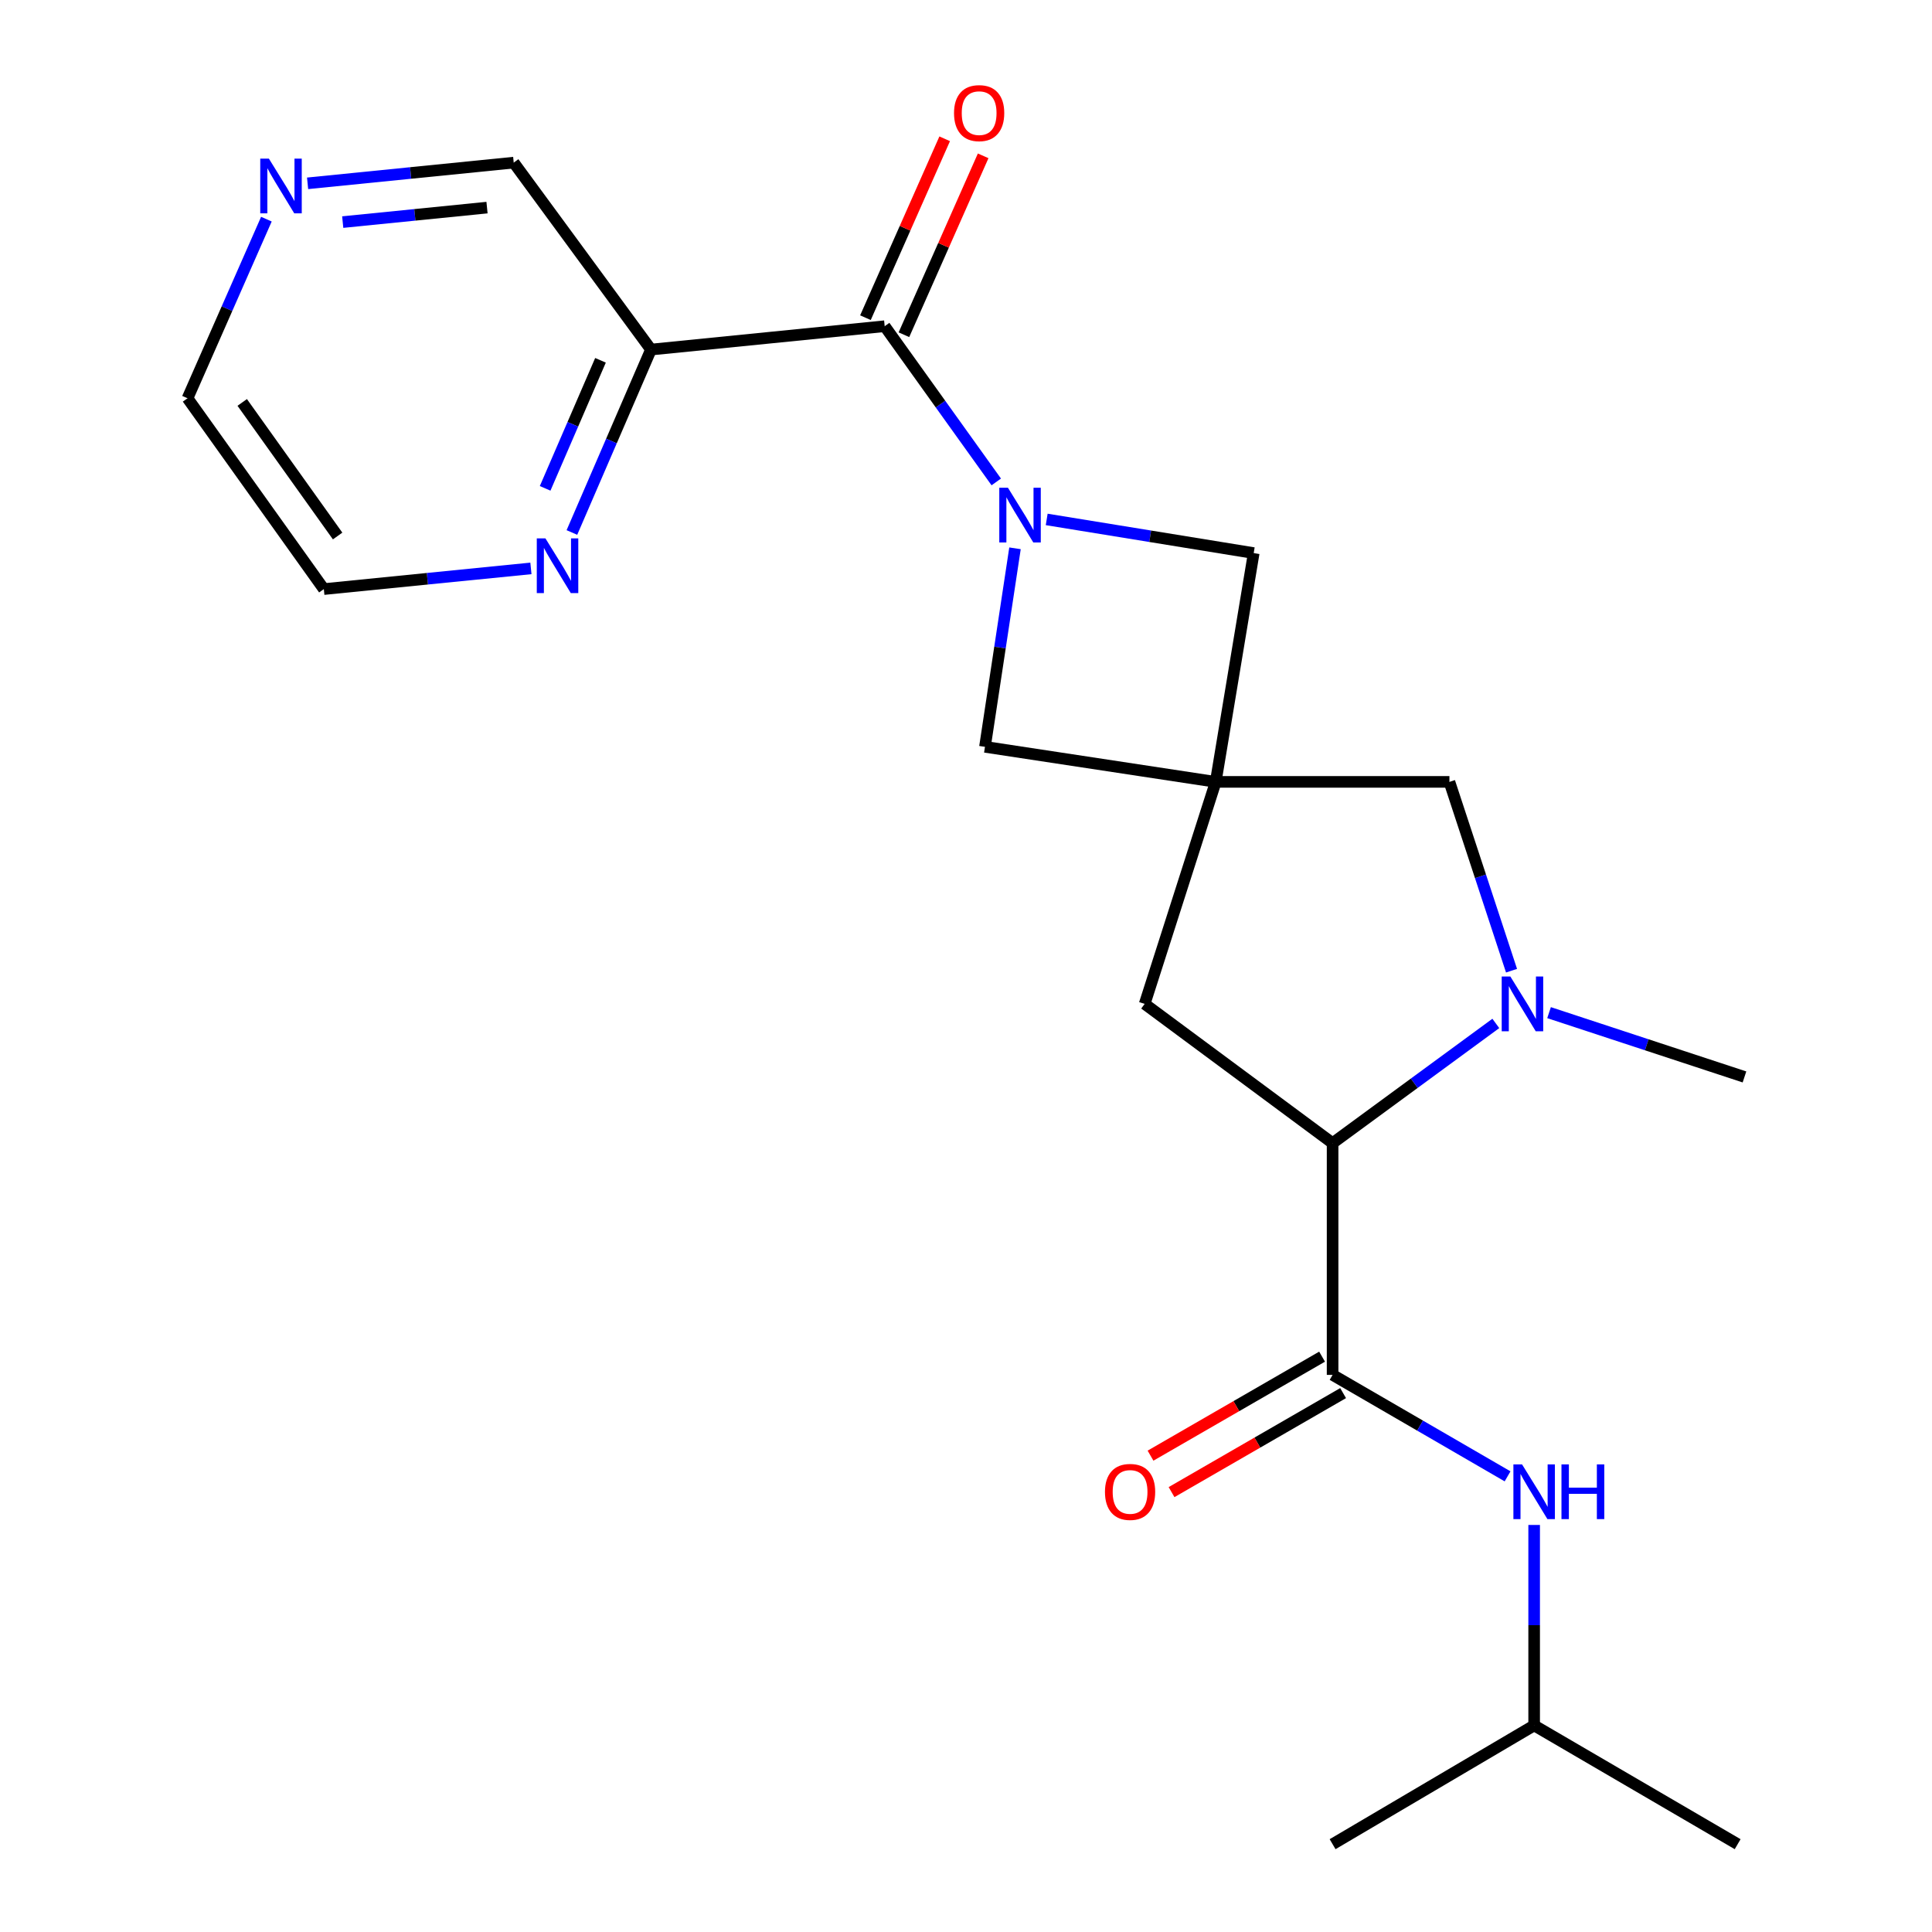<?xml version='1.0' encoding='iso-8859-1'?>
<svg version='1.1' baseProfile='full'
              xmlns='http://www.w3.org/2000/svg'
                      xmlns:rdkit='http://www.rdkit.org/xml'
                      xmlns:xlink='http://www.w3.org/1999/xlink'
                  xml:space='preserve'
width='1000px' height='1000px' viewBox='0 0 1000 1000'>
<!-- END OF HEADER -->
<rect style='opacity:1.0;fill:#FFFFFF;stroke:none' width='1000' height='1000' x='0' y='0'> </rect>
<path class='bond-1' d='M 515.665,249.445 L 486.788,209.146' style='fill:none;fill-rule:evenodd;stroke:#0000FF;stroke-width:6px;stroke-linecap:butt;stroke-linejoin:miter;stroke-opacity:1' />
<path class='bond-1' d='M 486.788,209.146 L 457.912,168.846' style='fill:none;fill-rule:evenodd;stroke:#000000;stroke-width:6px;stroke-linecap:butt;stroke-linejoin:miter;stroke-opacity:1' />
<path class='bond-6' d='M 525.364,283.805 L 517.589,335.182' style='fill:none;fill-rule:evenodd;stroke:#0000FF;stroke-width:6px;stroke-linecap:butt;stroke-linejoin:miter;stroke-opacity:1' />
<path class='bond-6' d='M 517.589,335.182 L 509.814,386.56' style='fill:none;fill-rule:evenodd;stroke:#000000;stroke-width:6px;stroke-linecap:butt;stroke-linejoin:miter;stroke-opacity:1' />
<path class='bond-7' d='M 541.77,268.856 L 595.344,277.566' style='fill:none;fill-rule:evenodd;stroke:#0000FF;stroke-width:6px;stroke-linecap:butt;stroke-linejoin:miter;stroke-opacity:1' />
<path class='bond-7' d='M 595.344,277.566 L 648.918,286.277' style='fill:none;fill-rule:evenodd;stroke:#000000;stroke-width:6px;stroke-linecap:butt;stroke-linejoin:miter;stroke-opacity:1' />
<path class='bond-0' d='M 629.254,404.7 L 648.918,286.277' style='fill:none;fill-rule:evenodd;stroke:#000000;stroke-width:6px;stroke-linecap:butt;stroke-linejoin:miter;stroke-opacity:1' />
<path class='bond-8' d='M 629.254,404.7 L 750.218,404.7' style='fill:none;fill-rule:evenodd;stroke:#000000;stroke-width:6px;stroke-linecap:butt;stroke-linejoin:miter;stroke-opacity:1' />
<path class='bond-10' d='M 629.254,404.7 L 592.478,519.613' style='fill:none;fill-rule:evenodd;stroke:#000000;stroke-width:6px;stroke-linecap:butt;stroke-linejoin:miter;stroke-opacity:1' />
<path class='bond-22' d='M 629.254,404.7 L 509.814,386.56' style='fill:none;fill-rule:evenodd;stroke:#000000;stroke-width:6px;stroke-linecap:butt;stroke-linejoin:miter;stroke-opacity:1' />
<path class='bond-5' d='M 457.912,168.846 L 336.947,180.935' style='fill:none;fill-rule:evenodd;stroke:#000000;stroke-width:6px;stroke-linecap:butt;stroke-linejoin:miter;stroke-opacity:1' />
<path class='bond-13' d='M 467.87,173.257 L 488.377,126.958' style='fill:none;fill-rule:evenodd;stroke:#000000;stroke-width:6px;stroke-linecap:butt;stroke-linejoin:miter;stroke-opacity:1' />
<path class='bond-13' d='M 488.377,126.958 L 508.884,80.659' style='fill:none;fill-rule:evenodd;stroke:#FF0000;stroke-width:6px;stroke-linecap:butt;stroke-linejoin:miter;stroke-opacity:1' />
<path class='bond-13' d='M 447.954,164.435 L 468.461,118.136' style='fill:none;fill-rule:evenodd;stroke:#000000;stroke-width:6px;stroke-linecap:butt;stroke-linejoin:miter;stroke-opacity:1' />
<path class='bond-13' d='M 468.461,118.136 L 488.968,71.837' style='fill:none;fill-rule:evenodd;stroke:#FF0000;stroke-width:6px;stroke-linecap:butt;stroke-linejoin:miter;stroke-opacity:1' />
<path class='bond-2' d='M 782.369,502.429 L 766.294,453.564' style='fill:none;fill-rule:evenodd;stroke:#0000FF;stroke-width:6px;stroke-linecap:butt;stroke-linejoin:miter;stroke-opacity:1' />
<path class='bond-2' d='M 766.294,453.564 L 750.218,404.7' style='fill:none;fill-rule:evenodd;stroke:#000000;stroke-width:6px;stroke-linecap:butt;stroke-linejoin:miter;stroke-opacity:1' />
<path class='bond-16' d='M 801.787,524.142 L 852.362,540.78' style='fill:none;fill-rule:evenodd;stroke:#0000FF;stroke-width:6px;stroke-linecap:butt;stroke-linejoin:miter;stroke-opacity:1' />
<path class='bond-16' d='M 852.362,540.78 L 902.936,557.418' style='fill:none;fill-rule:evenodd;stroke:#000000;stroke-width:6px;stroke-linecap:butt;stroke-linejoin:miter;stroke-opacity:1' />
<path class='bond-23' d='M 774.236,529.725 L 731.992,560.707' style='fill:none;fill-rule:evenodd;stroke:#0000FF;stroke-width:6px;stroke-linecap:butt;stroke-linejoin:miter;stroke-opacity:1' />
<path class='bond-23' d='M 731.992,560.707 L 689.748,591.689' style='fill:none;fill-rule:evenodd;stroke:#000000;stroke-width:6px;stroke-linecap:butt;stroke-linejoin:miter;stroke-opacity:1' />
<path class='bond-3' d='M 689.748,711.637 L 689.748,591.689' style='fill:none;fill-rule:evenodd;stroke:#000000;stroke-width:6px;stroke-linecap:butt;stroke-linejoin:miter;stroke-opacity:1' />
<path class='bond-9' d='M 689.748,711.637 L 735.033,737.896' style='fill:none;fill-rule:evenodd;stroke:#000000;stroke-width:6px;stroke-linecap:butt;stroke-linejoin:miter;stroke-opacity:1' />
<path class='bond-9' d='M 735.033,737.896 L 780.318,764.155' style='fill:none;fill-rule:evenodd;stroke:#0000FF;stroke-width:6px;stroke-linecap:butt;stroke-linejoin:miter;stroke-opacity:1' />
<path class='bond-12' d='M 684.304,702.204 L 639.906,727.826' style='fill:none;fill-rule:evenodd;stroke:#000000;stroke-width:6px;stroke-linecap:butt;stroke-linejoin:miter;stroke-opacity:1' />
<path class='bond-12' d='M 639.906,727.826 L 595.508,753.449' style='fill:none;fill-rule:evenodd;stroke:#FF0000;stroke-width:6px;stroke-linecap:butt;stroke-linejoin:miter;stroke-opacity:1' />
<path class='bond-12' d='M 695.192,721.069 L 650.794,746.692' style='fill:none;fill-rule:evenodd;stroke:#000000;stroke-width:6px;stroke-linecap:butt;stroke-linejoin:miter;stroke-opacity:1' />
<path class='bond-12' d='M 650.794,746.692 L 606.396,772.315' style='fill:none;fill-rule:evenodd;stroke:#FF0000;stroke-width:6px;stroke-linecap:butt;stroke-linejoin:miter;stroke-opacity:1' />
<path class='bond-4' d='M 689.748,591.689 L 592.478,519.613' style='fill:none;fill-rule:evenodd;stroke:#000000;stroke-width:6px;stroke-linecap:butt;stroke-linejoin:miter;stroke-opacity:1' />
<path class='bond-11' d='M 336.947,180.935 L 316.482,228.276' style='fill:none;fill-rule:evenodd;stroke:#000000;stroke-width:6px;stroke-linecap:butt;stroke-linejoin:miter;stroke-opacity:1' />
<path class='bond-11' d='M 316.482,228.276 L 296.017,275.616' style='fill:none;fill-rule:evenodd;stroke:#0000FF;stroke-width:6px;stroke-linecap:butt;stroke-linejoin:miter;stroke-opacity:1' />
<path class='bond-11' d='M 310.814,186.494 L 296.488,219.632' style='fill:none;fill-rule:evenodd;stroke:#000000;stroke-width:6px;stroke-linecap:butt;stroke-linejoin:miter;stroke-opacity:1' />
<path class='bond-11' d='M 296.488,219.632 L 282.163,252.771' style='fill:none;fill-rule:evenodd;stroke:#0000FF;stroke-width:6px;stroke-linecap:butt;stroke-linejoin:miter;stroke-opacity:1' />
<path class='bond-15' d='M 336.947,180.935 L 265.901,84.173' style='fill:none;fill-rule:evenodd;stroke:#000000;stroke-width:6px;stroke-linecap:butt;stroke-linejoin:miter;stroke-opacity:1' />
<path class='bond-17' d='M 794.073,789.314 L 794.073,841.193' style='fill:none;fill-rule:evenodd;stroke:#0000FF;stroke-width:6px;stroke-linecap:butt;stroke-linejoin:miter;stroke-opacity:1' />
<path class='bond-17' d='M 794.073,841.193 L 794.073,893.071' style='fill:none;fill-rule:evenodd;stroke:#000000;stroke-width:6px;stroke-linecap:butt;stroke-linejoin:miter;stroke-opacity:1' />
<path class='bond-18' d='M 274.799,294.201 L 221.207,299.557' style='fill:none;fill-rule:evenodd;stroke:#0000FF;stroke-width:6px;stroke-linecap:butt;stroke-linejoin:miter;stroke-opacity:1' />
<path class='bond-18' d='M 221.207,299.557 L 167.614,304.913' style='fill:none;fill-rule:evenodd;stroke:#000000;stroke-width:6px;stroke-linecap:butt;stroke-linejoin:miter;stroke-opacity:1' />
<path class='bond-14' d='M 159.211,94.891 L 212.556,89.532' style='fill:none;fill-rule:evenodd;stroke:#0000FF;stroke-width:6px;stroke-linecap:butt;stroke-linejoin:miter;stroke-opacity:1' />
<path class='bond-14' d='M 212.556,89.532 L 265.901,84.173' style='fill:none;fill-rule:evenodd;stroke:#000000;stroke-width:6px;stroke-linecap:butt;stroke-linejoin:miter;stroke-opacity:1' />
<path class='bond-14' d='M 177.392,114.957 L 214.733,111.206' style='fill:none;fill-rule:evenodd;stroke:#0000FF;stroke-width:6px;stroke-linecap:butt;stroke-linejoin:miter;stroke-opacity:1' />
<path class='bond-14' d='M 214.733,111.206 L 252.075,107.454' style='fill:none;fill-rule:evenodd;stroke:#000000;stroke-width:6px;stroke-linecap:butt;stroke-linejoin:miter;stroke-opacity:1' />
<path class='bond-19' d='M 137.888,113.436 L 117.476,159.789' style='fill:none;fill-rule:evenodd;stroke:#0000FF;stroke-width:6px;stroke-linecap:butt;stroke-linejoin:miter;stroke-opacity:1' />
<path class='bond-19' d='M 117.476,159.789 L 97.064,206.142' style='fill:none;fill-rule:evenodd;stroke:#000000;stroke-width:6px;stroke-linecap:butt;stroke-linejoin:miter;stroke-opacity:1' />
<path class='bond-20' d='M 794.073,893.071 L 899.403,954.545' style='fill:none;fill-rule:evenodd;stroke:#000000;stroke-width:6px;stroke-linecap:butt;stroke-linejoin:miter;stroke-opacity:1' />
<path class='bond-21' d='M 794.073,893.071 L 689.748,954.545' style='fill:none;fill-rule:evenodd;stroke:#000000;stroke-width:6px;stroke-linecap:butt;stroke-linejoin:miter;stroke-opacity:1' />
<path class='bond-24' d='M 167.614,304.913 L 97.064,206.142' style='fill:none;fill-rule:evenodd;stroke:#000000;stroke-width:6px;stroke-linecap:butt;stroke-linejoin:miter;stroke-opacity:1' />
<path class='bond-24' d='M 174.757,277.436 L 125.371,208.297' style='fill:none;fill-rule:evenodd;stroke:#000000;stroke-width:6px;stroke-linecap:butt;stroke-linejoin:miter;stroke-opacity:1' />
<path  class='atom-0' d='M 521.706 252.452
L 530.986 267.452
Q 531.906 268.932, 533.386 271.612
Q 534.866 274.292, 534.946 274.452
L 534.946 252.452
L 538.706 252.452
L 538.706 280.772
L 534.826 280.772
L 524.866 264.372
Q 523.706 262.452, 522.466 260.252
Q 521.266 258.052, 520.906 257.372
L 520.906 280.772
L 517.226 280.772
L 517.226 252.452
L 521.706 252.452
' fill='#0000FF'/>
<path  class='atom-3' d='M 781.762 505.453
L 791.042 520.453
Q 791.962 521.933, 793.442 524.613
Q 794.922 527.293, 795.002 527.453
L 795.002 505.453
L 798.762 505.453
L 798.762 533.773
L 794.882 533.773
L 784.922 517.373
Q 783.762 515.453, 782.522 513.253
Q 781.322 511.053, 780.962 510.373
L 780.962 533.773
L 777.282 533.773
L 777.282 505.453
L 781.762 505.453
' fill='#0000FF'/>
<path  class='atom-10' d='M 787.813 757.971
L 797.093 772.971
Q 798.013 774.451, 799.493 777.131
Q 800.973 779.811, 801.053 779.971
L 801.053 757.971
L 804.813 757.971
L 804.813 786.291
L 800.933 786.291
L 790.973 769.891
Q 789.813 767.971, 788.573 765.771
Q 787.373 763.571, 787.013 762.891
L 787.013 786.291
L 783.333 786.291
L 783.333 757.971
L 787.813 757.971
' fill='#0000FF'/>
<path  class='atom-10' d='M 808.213 757.971
L 812.053 757.971
L 812.053 770.011
L 826.533 770.011
L 826.533 757.971
L 830.373 757.971
L 830.373 786.291
L 826.533 786.291
L 826.533 773.211
L 812.053 773.211
L 812.053 786.291
L 808.213 786.291
L 808.213 757.971
' fill='#0000FF'/>
<path  class='atom-12' d='M 282.319 278.663
L 291.599 293.663
Q 292.519 295.143, 293.999 297.823
Q 295.479 300.503, 295.559 300.663
L 295.559 278.663
L 299.319 278.663
L 299.319 306.983
L 295.439 306.983
L 285.479 290.583
Q 284.319 288.663, 283.079 286.463
Q 281.879 284.263, 281.519 283.583
L 281.519 306.983
L 277.839 306.983
L 277.839 278.663
L 282.319 278.663
' fill='#0000FF'/>
<path  class='atom-13' d='M 571.927 772.211
Q 571.927 765.411, 575.287 761.611
Q 578.647 757.811, 584.927 757.811
Q 591.207 757.811, 594.567 761.611
Q 597.927 765.411, 597.927 772.211
Q 597.927 779.091, 594.527 783.011
Q 591.127 786.891, 584.927 786.891
Q 578.687 786.891, 575.287 783.011
Q 571.927 779.131, 571.927 772.211
M 584.927 783.691
Q 589.247 783.691, 591.567 780.811
Q 593.927 777.891, 593.927 772.211
Q 593.927 766.651, 591.567 763.851
Q 589.247 761.011, 584.927 761.011
Q 580.607 761.011, 578.247 763.811
Q 575.927 766.611, 575.927 772.211
Q 575.927 777.931, 578.247 780.811
Q 580.607 783.691, 584.927 783.691
' fill='#FF0000'/>
<path  class='atom-14' d='M 493.801 58.55
Q 493.801 51.75, 497.161 47.95
Q 500.521 44.15, 506.801 44.15
Q 513.081 44.15, 516.441 47.95
Q 519.801 51.75, 519.801 58.55
Q 519.801 65.43, 516.401 69.35
Q 513.001 73.23, 506.801 73.23
Q 500.561 73.23, 497.161 69.35
Q 493.801 65.47, 493.801 58.55
M 506.801 70.03
Q 511.121 70.03, 513.441 67.15
Q 515.801 64.23, 515.801 58.55
Q 515.801 52.99, 513.441 50.19
Q 511.121 47.35, 506.801 47.35
Q 502.481 47.35, 500.121 50.15
Q 497.801 52.95, 497.801 58.55
Q 497.801 64.27, 500.121 67.15
Q 502.481 70.03, 506.801 70.03
' fill='#FF0000'/>
<path  class='atom-15' d='M 139.185 82.115
L 148.465 97.115
Q 149.385 98.594, 150.865 101.274
Q 152.345 103.954, 152.425 104.114
L 152.425 82.115
L 156.185 82.115
L 156.185 110.434
L 152.305 110.434
L 142.345 94.034
Q 141.185 92.115, 139.945 89.915
Q 138.745 87.715, 138.385 87.034
L 138.385 110.434
L 134.705 110.434
L 134.705 82.115
L 139.185 82.115
' fill='#0000FF'/>
</svg>
